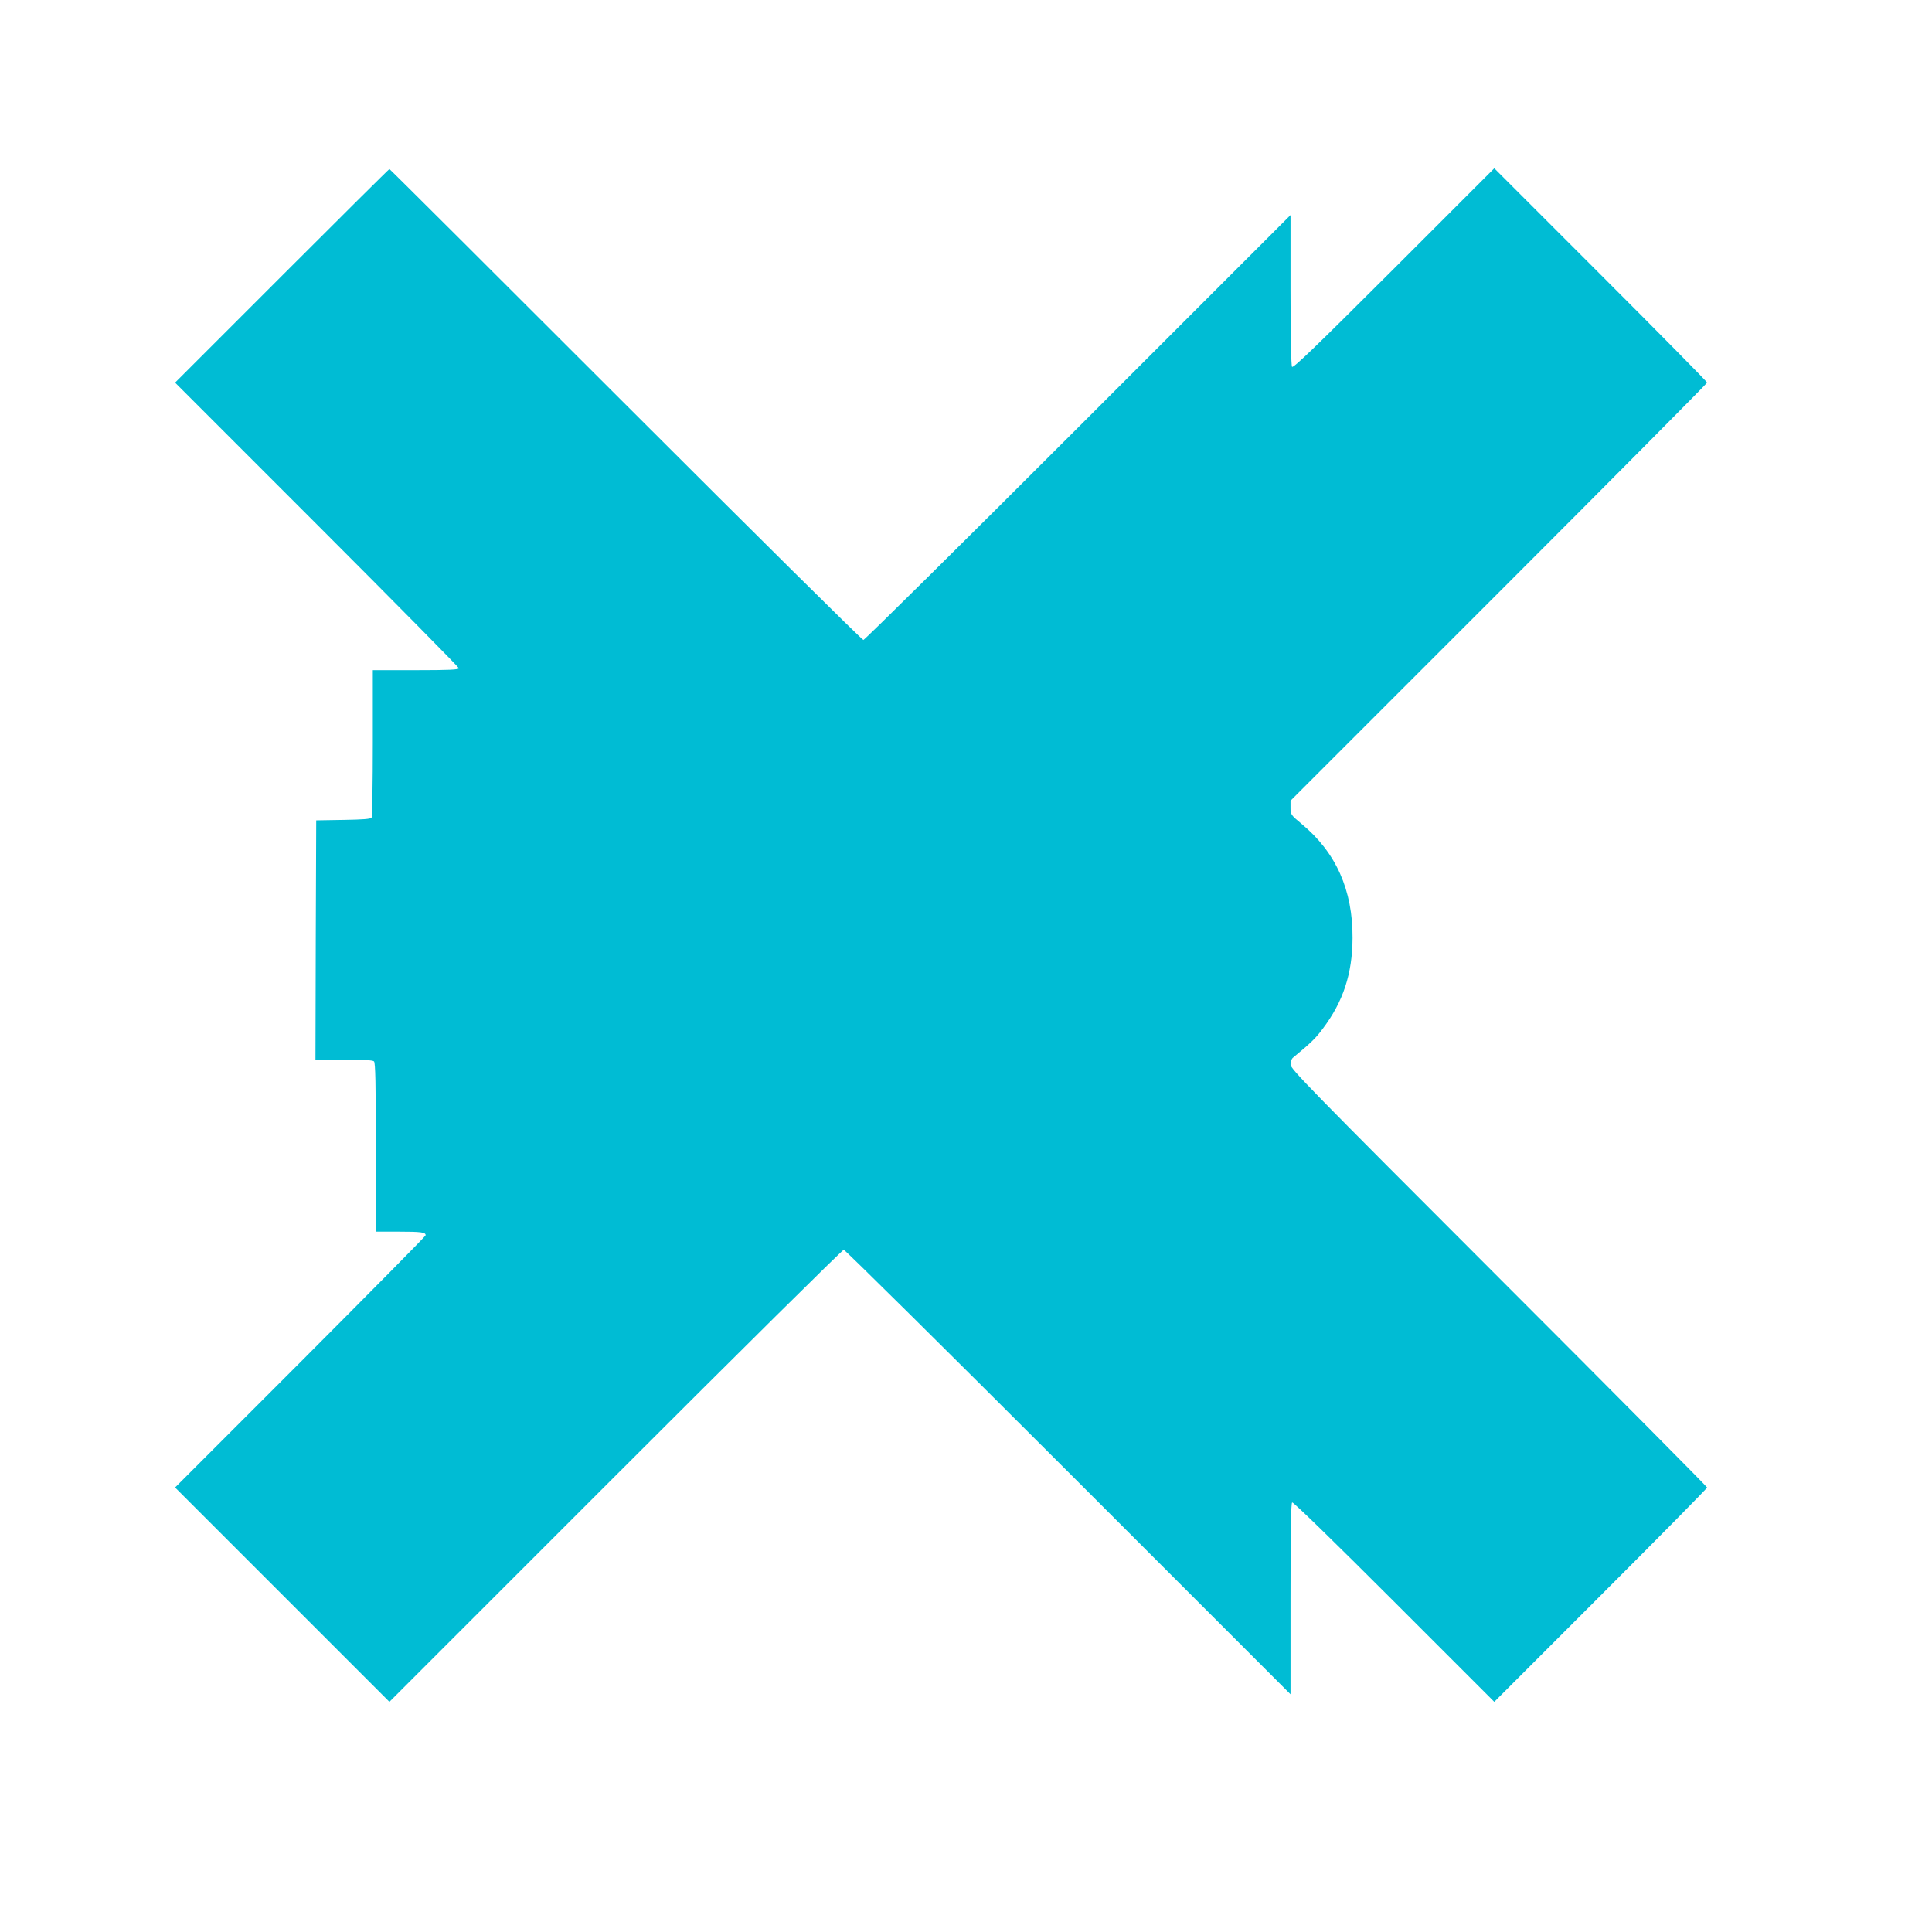 <?xml version="1.0" standalone="no"?>
<!DOCTYPE svg PUBLIC "-//W3C//DTD SVG 20010904//EN"
 "http://www.w3.org/TR/2001/REC-SVG-20010904/DTD/svg10.dtd">
<svg version="1.0" xmlns="http://www.w3.org/2000/svg"
 width="1280pt" height="1280pt" viewBox="0 0 1280 1280"
 preserveAspectRatio="xMidYMid meet">
<g transform="translate(0,1280) scale(0.1,-0.1)"
fill="#00bcd4" stroke="none">
<path d="M1867 10972 l-707 -707 940 -940 c517 -517 940 -946 940 -952 0 -10
-63 -13 -285 -13 l-285 0 0 -482 c0 -266 -4 -489 -8 -495 -6 -9 -59 -13 -187
-15 l-180 -3 -3 -792 -2 -793 188 0 c133 0 192 -4 200 -12 9 -9 12 -149 12
-570 l0 -558 149 0 c153 0 181 -4 181 -24 0 -6 -374 -384 -830 -841 l-830
-830 710 -710 710 -710 1498 1498 c823 823 1504 1497 1512 1497 8 0 678 -663
1487 -1472 l1473 -1473 0 632 c0 454 3 634 11 639 7 4 282 -264 675 -657 l664
-664 705 705 c388 388 705 709 705 715 0 5 -621 631 -1380 1390 -1267 1268
-1380 1383 -1380 1413 0 19 7 38 18 46 114 94 149 127 196 191 135 179 196
364 197 600 2 318 -110 568 -337 756 -72 60 -74 63 -74 108 l0 46 1380 1380
c759 759 1380 1385 1380 1390 0 6 -317 327 -705 715 l-705 705 -665 -665
c-528 -527 -668 -662 -675 -650 -6 9 -10 213 -10 510 l0 495 -1408 -1408
c-774 -774 -1414 -1407 -1422 -1407 -8 0 -717 702 -1575 1560 -858 858 -1562
1560 -1565 1560 -3 0 -323 -318 -713 -708z"/>
</g>
</svg>
